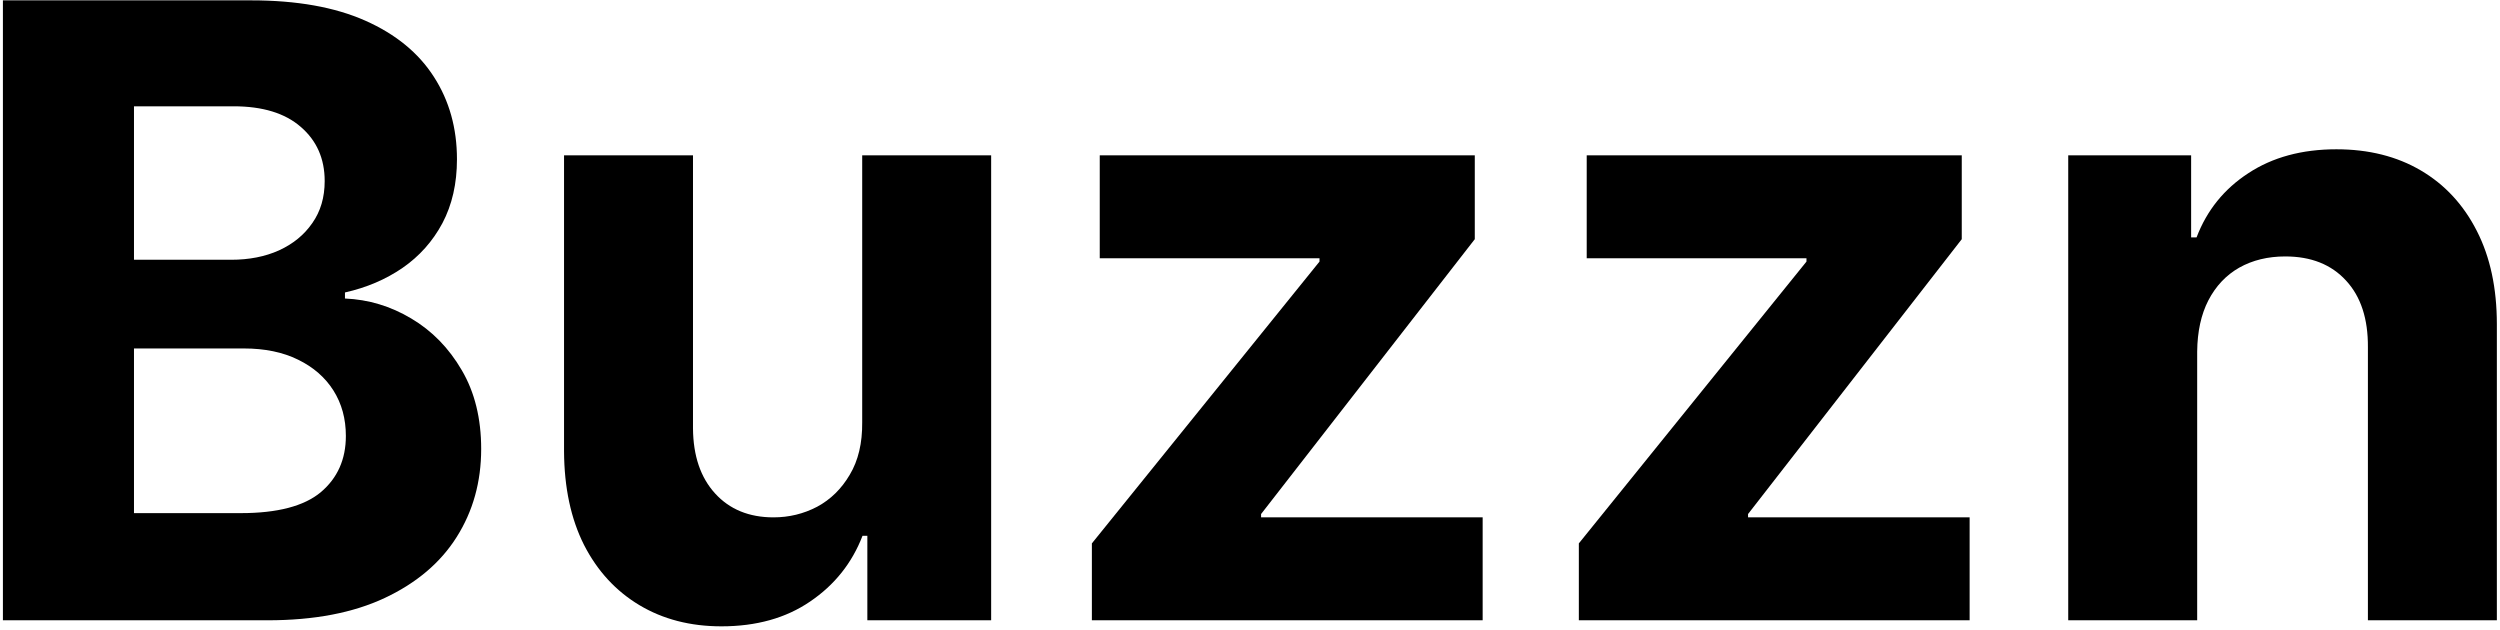<svg width="492" height="124" viewBox="0 0 492 124" fill="none" xmlns="http://www.w3.org/2000/svg">
<path d="M0.573 122.072V0.07H49.422C58.397 0.07 65.883 1.4 71.88 4.061C77.877 6.722 82.384 10.415 85.403 15.141C88.421 19.828 89.93 25.229 89.93 31.345C89.93 36.11 88.977 40.3 87.071 43.914C85.164 47.488 82.543 50.427 79.207 52.731C75.911 54.994 72.138 56.603 67.889 57.556V58.747C72.535 58.946 76.884 60.257 80.935 62.679C85.025 65.102 88.342 68.497 90.883 72.866C93.425 77.195 94.696 82.358 94.696 88.354C94.696 94.828 93.087 100.606 89.871 105.69C86.693 110.733 81.987 114.725 75.752 117.663C69.517 120.602 61.832 122.072 52.698 122.072H0.573ZM26.368 100.983H47.396C54.584 100.983 59.827 99.613 63.123 96.873C66.419 94.093 68.067 90.4 68.067 85.793C68.067 82.417 67.253 79.439 65.625 76.857C63.997 74.276 61.673 72.25 58.655 70.781C55.677 69.311 52.122 68.577 47.992 68.577H26.368V100.983ZM26.368 51.122H45.49C49.025 51.122 52.162 50.507 54.902 49.276C57.682 48.005 59.867 46.218 61.455 43.914C63.083 41.611 63.898 38.851 63.898 35.634C63.898 31.226 62.329 27.671 59.191 24.971C56.094 22.27 51.685 20.92 45.967 20.92H26.368V51.122Z" fill="black"/>
<path d="M169.681 83.112V30.57H195.059V122.072H170.694V105.451H169.741C167.676 110.813 164.24 115.122 159.435 118.378C154.669 121.635 148.851 123.263 141.981 123.263C135.865 123.263 130.483 121.873 125.837 119.093C121.19 116.313 117.556 112.362 114.935 107.238C112.354 102.115 111.043 95.979 111.003 88.831V30.57H136.381V84.303C136.421 89.705 137.87 93.974 140.73 97.111C143.589 100.249 147.421 101.817 152.227 101.817C155.285 101.817 158.144 101.122 160.805 99.732C163.466 98.303 165.61 96.198 167.239 93.418C168.907 90.638 169.721 87.203 169.681 83.112Z" fill="black"/>
<path d="M214.881 122.072V106.941L259.678 51.48V50.824H216.43V30.57H290.238V47.071L248.181 101.162V101.817H291.787V122.072H214.881Z" fill="black"/>
<path d="M310.716 122.072V106.941L355.514 51.48V50.824H312.265V30.57H386.074V47.071L344.016 101.162V101.817H387.623V122.072H310.716Z" fill="black"/>
<path d="M432.405 69.172V122.072H407.028V30.57H431.214V46.714H432.286C434.312 41.392 437.707 37.183 442.473 34.085C447.239 30.948 453.017 29.379 459.808 29.379C466.162 29.379 471.702 30.769 476.428 33.549C481.154 36.329 484.828 40.3 487.449 45.463C490.07 50.586 491.381 56.702 491.381 63.811V122.072H466.004V68.338C466.043 62.739 464.613 58.37 461.714 55.233C458.815 52.056 454.824 50.467 449.741 50.467C446.325 50.467 443.307 51.202 440.686 52.671C438.104 54.141 436.079 56.285 434.609 59.105C433.18 61.885 432.445 65.241 432.405 69.172Z" fill="black"/>
</svg>
